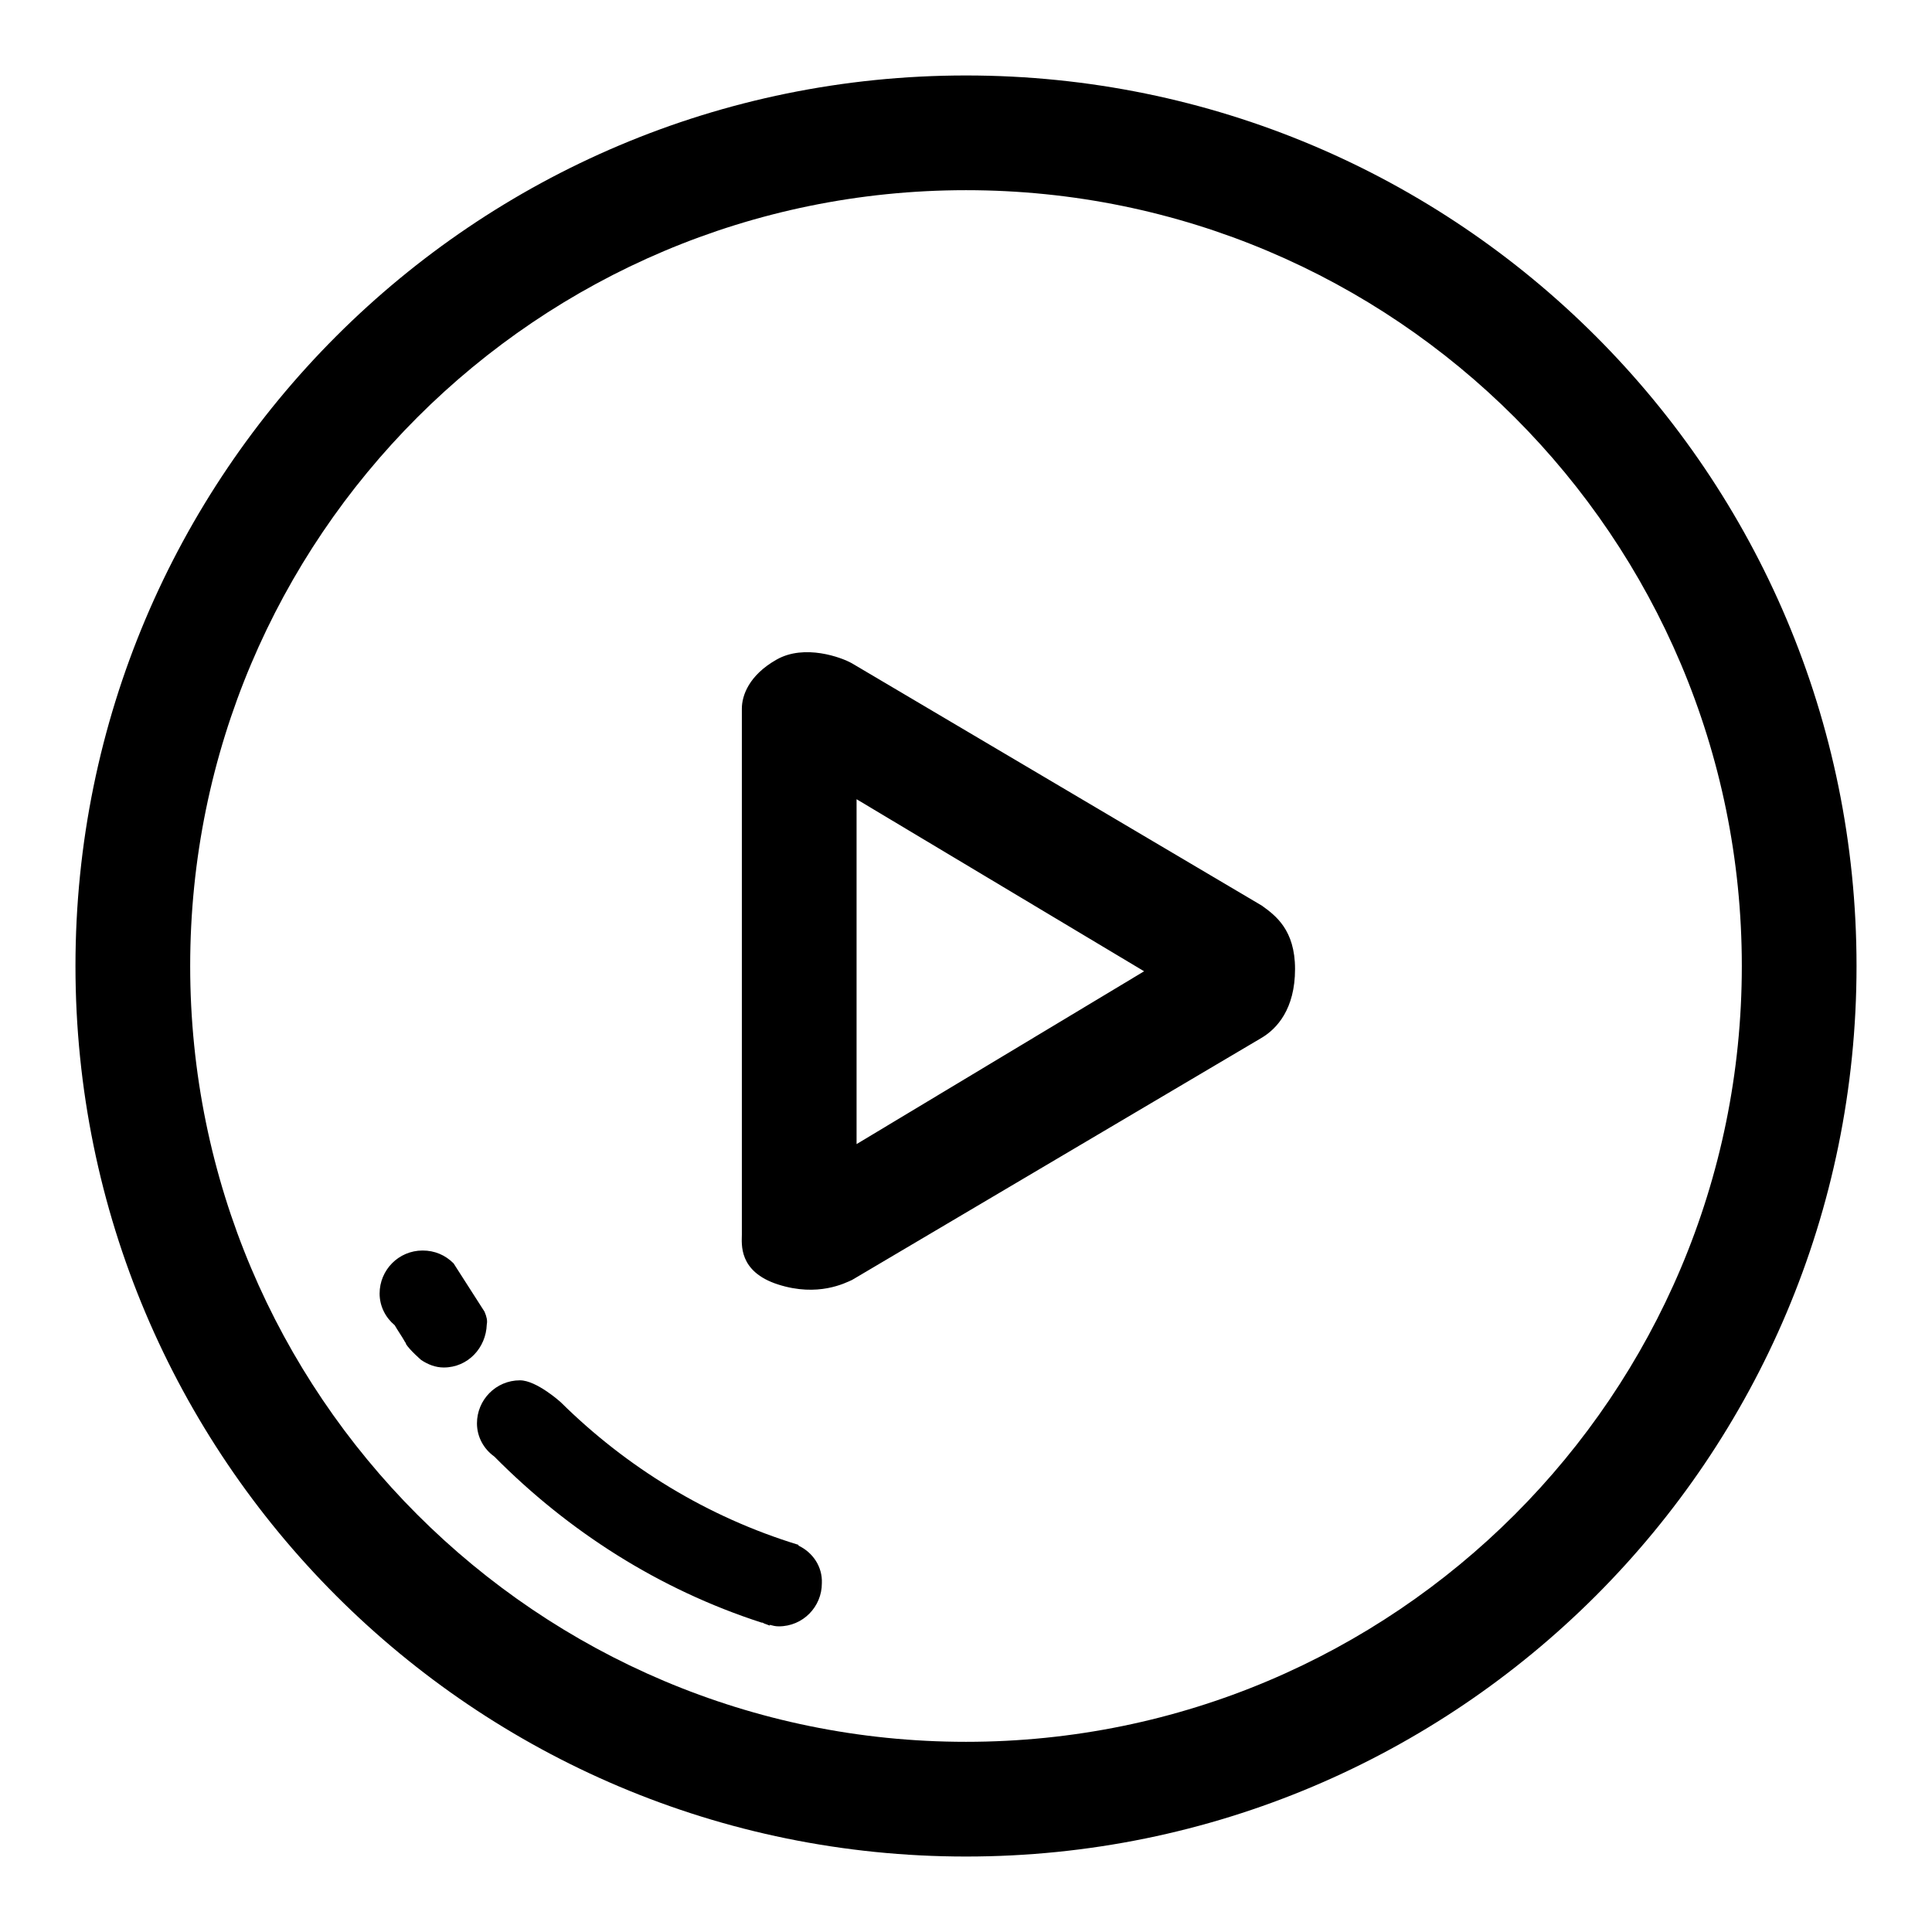 <?xml version="1.0" encoding="utf-8"?>
<!-- Svg Vector Icons : http://www.onlinewebfonts.com/icon -->
<!DOCTYPE svg PUBLIC "-//W3C//DTD SVG 1.1//EN" "http://www.w3.org/Graphics/SVG/1.1/DTD/svg11.dtd">
<svg version="1.1" xmlns="http://www.w3.org/2000/svg" xmlns:xlink="http://www.w3.org/1999/xlink" x="0px" y="0px" viewBox="0 0 256 256" enable-background="new 0 0 256 256" xml:space="preserve">
<g><g><path fill="#000000" d="M64.2,173.8l-4.1-6.4c-1.1-1.1-2.5-1.7-4.1-1.7c-3.2,0-5.7,2.6-5.7,5.7c0,1.7,0.8,3.2,2,4.2c0.4,0.7,0.9,1.4,1.3,2.1c0,0.1,0.2,0.2,0.2,0.4c0.5,0.8,2,2.1,2,2.1c0.9,0.6,1.9,1,3,1c3.2,0,5.6-2.6,5.7-5.7C64.6,175,64.5,174.5,64.2,173.8L64.2,173.8z M105.8,204.8l0-0.1c-12.1-3.7-22.8-10.3-31.5-18.9c0,0-3.2-2.9-5.4-2.9c-3.2,0-5.7,2.6-5.7,5.7c0,1.8,0.9,3.4,2.3,4.4l0,0c9.8,9.9,21.8,17.6,35.4,22c0.1,0,0.2,0,0.3,0.1c0.3,0.1,0.5,0.2,0.8,0.3l0-0.1c0.4,0.1,0.7,0.2,1.2,0.2c3.2,0,5.7-2.6,5.7-5.7C109,207.6,107.7,205.7,105.8,204.8L105.8,204.8z M128,10C62.8,10,10,62.8,10,128c0,65.2,52.8,118,118,118c65.2,0,118-52.8,118-118C246,62.8,193.2,10,128,10L128,10z M128,230.8c-56.8,0-102.8-46-102.8-102.8c0-56.8,46-102.8,102.8-102.8c56.8,0,102.8,46,102.8,102.8C230.8,184.8,184.8,230.8,128,230.8L128,230.8z M167.2,120l-54.3-32.1c-1.4-0.8-6.3-2.6-10-0.5c-3.7,2.1-4.6,4.8-4.6,6.5v69.7c0,1.2-0.5,4.9,4.8,6.6c5.3,1.7,8.9-0.2,9.8-0.6l54.3-32.1c2-1.2,4.4-3.8,4.4-9.1C171.6,123.2,169,121.3,167.2,120L167.2,120z M113.5,151.6v-45.7l38.1,22.8L113.5,151.6L113.5,151.6z"/></g></g>
</svg>